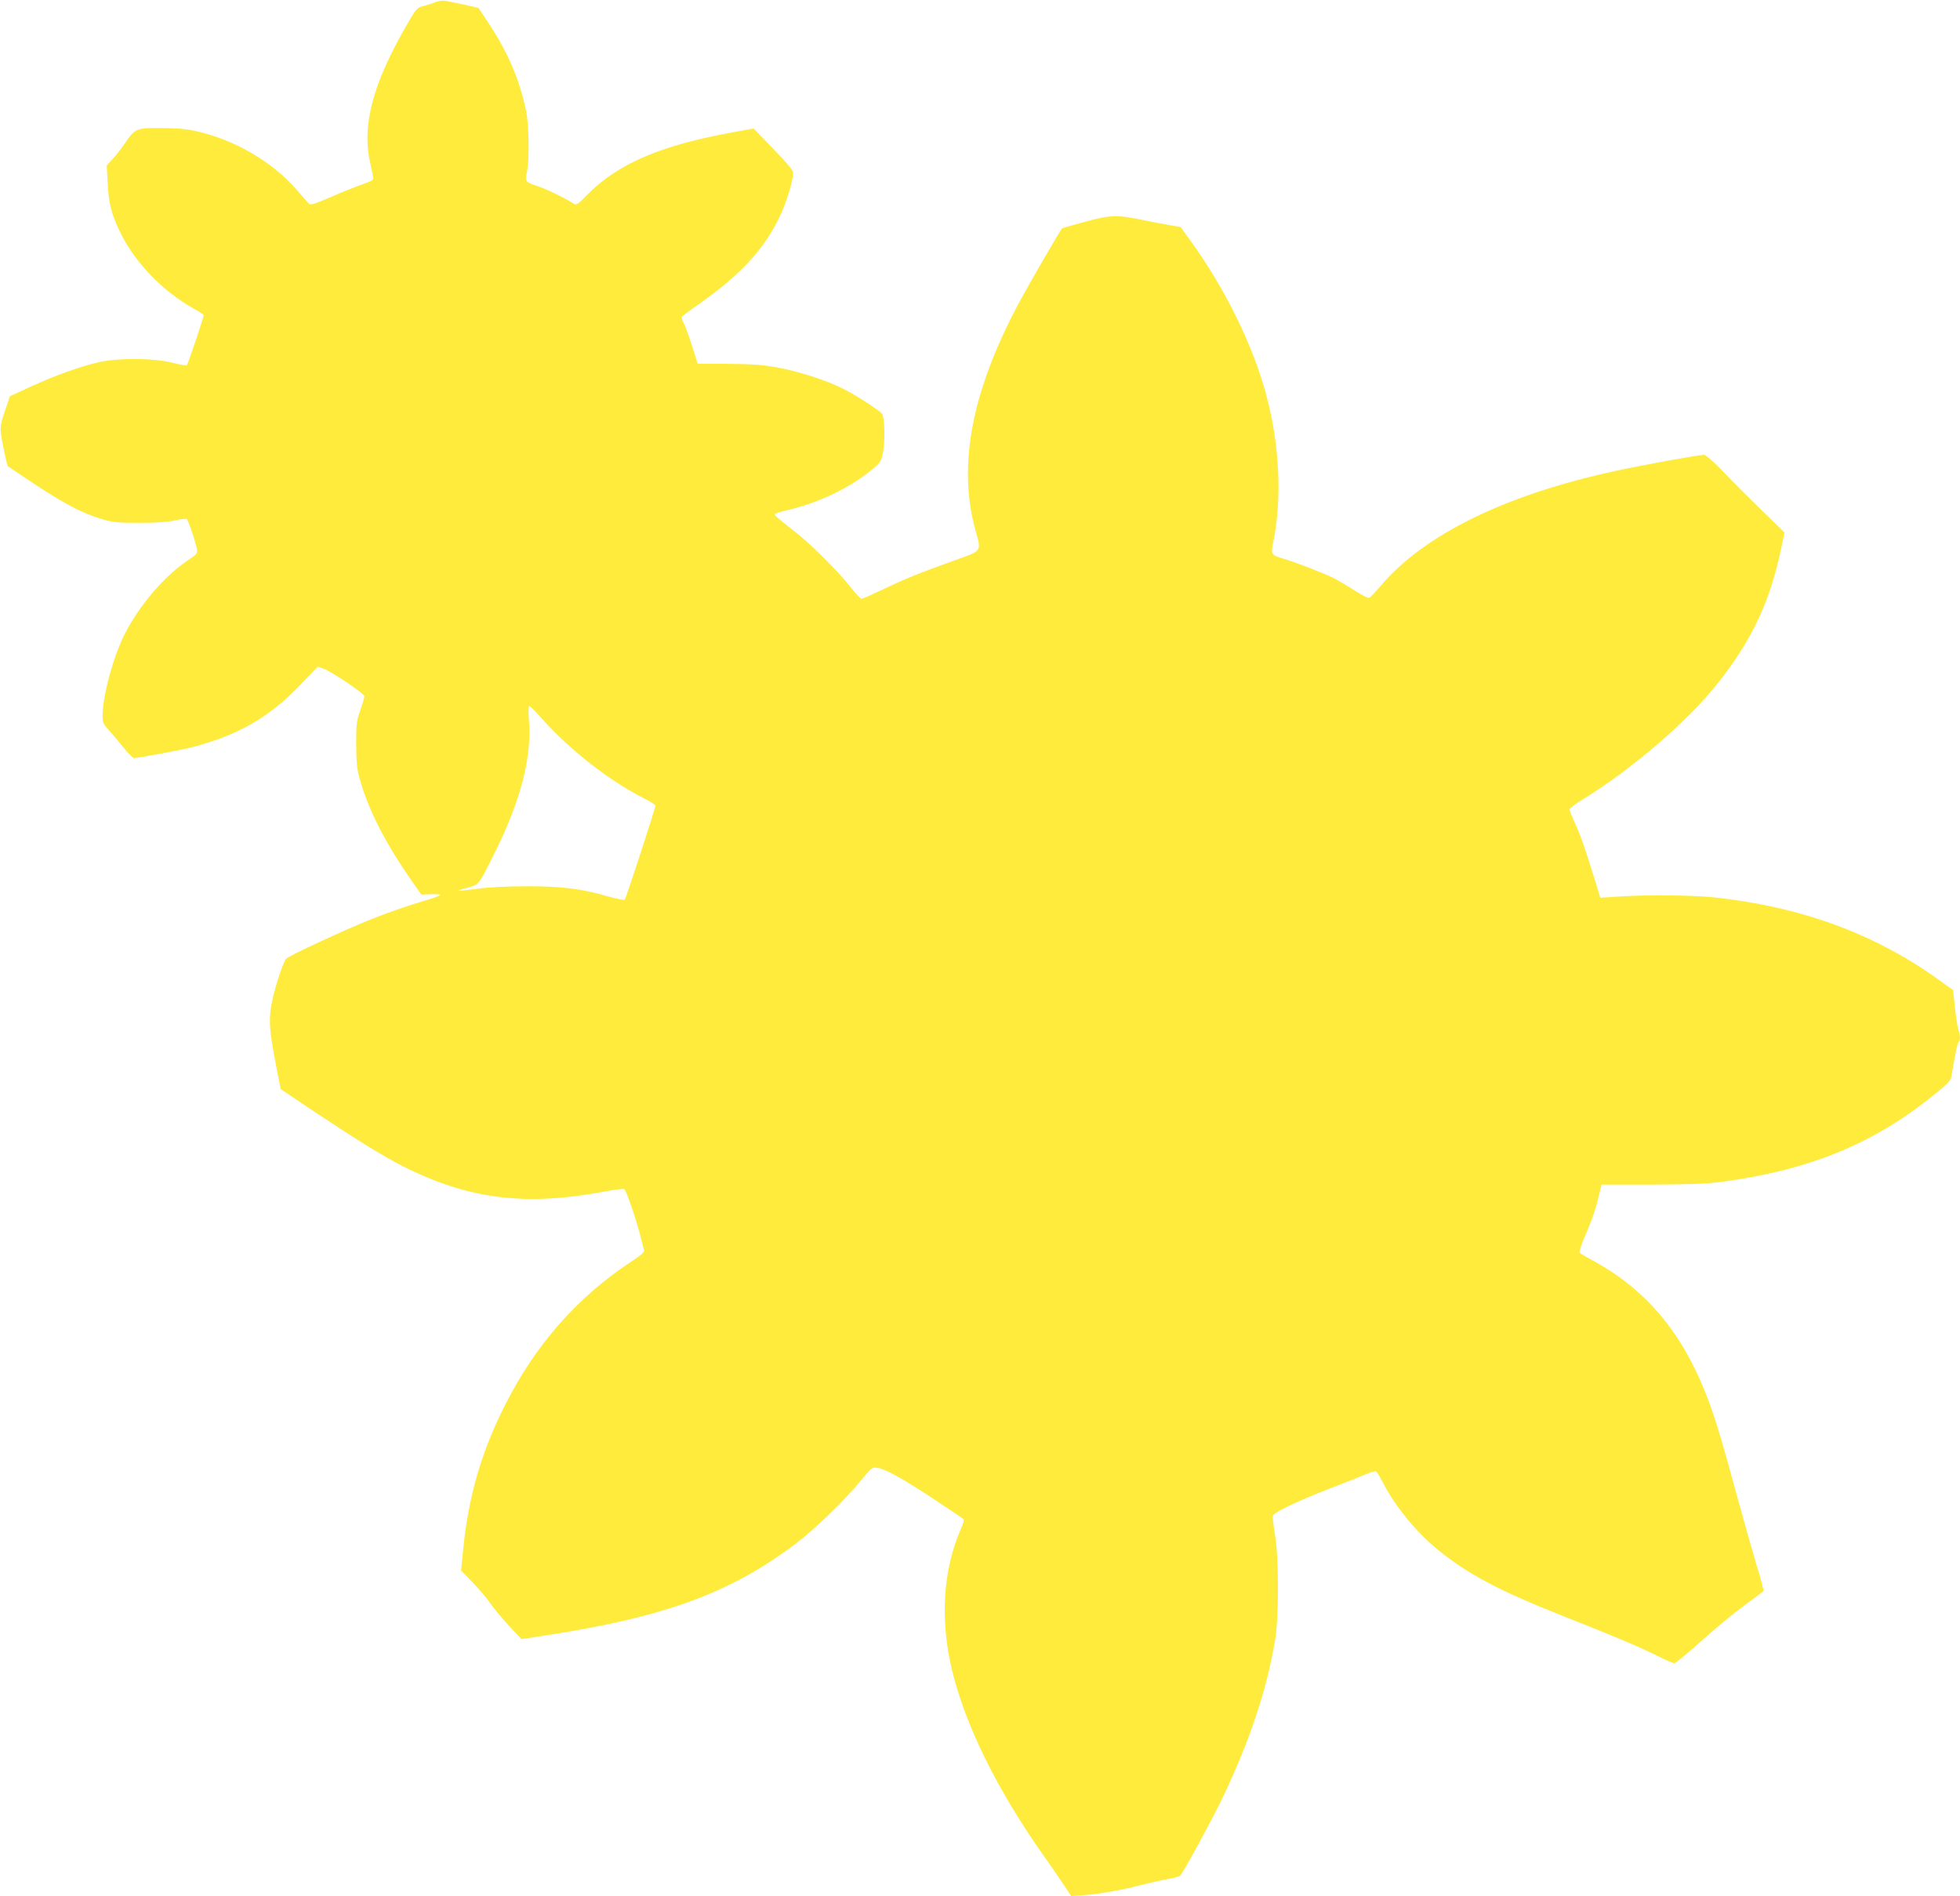 <?xml version="1.0" standalone="no"?>
<!DOCTYPE svg PUBLIC "-//W3C//DTD SVG 20010904//EN"
 "http://www.w3.org/TR/2001/REC-SVG-20010904/DTD/svg10.dtd">
<svg version="1.0" xmlns="http://www.w3.org/2000/svg"
 width="1280pt" height="1238pt" viewBox="0 0 1280 1238"
 preserveAspectRatio="xMidYMid meet">
<g transform="translate(0,1238) scale(0.1,-0.1)"
fill="#ffeb3b" stroke="none">
<path d="M2840 12365 c-19 -8 -54 -19 -77 -25 -39 -10 -45 -16 -101 -113 -224
-384 -299 -659 -246 -902 8 -38 17 -82 20 -96 6 -24 2 -27 -73 -54 -43 -15
-136 -52 -206 -83 -108 -46 -130 -53 -141 -41 -7 8 -41 47 -76 87 -159 184
-402 327 -652 384 -69 16 -129 21 -233 22 -164 1 -173 -2 -238 -98 -22 -33
-59 -80 -80 -103 l-40 -43 6 -112 c6 -128 22 -197 72 -304 95 -207 279 -401
490 -519 36 -20 65 -39 65 -42 0 -17 -103 -323 -110 -328 -4 -3 -48 5 -97 17
-117 30 -346 32 -473 4 -115 -25 -284 -85 -448 -160 l-137 -63 -32 -94 c-25
-70 -32 -106 -28 -139 4 -48 40 -219 46 -224 2 -2 80 -54 173 -116 197 -130
310 -189 433 -227 80 -24 102 -27 253 -27 113 0 186 5 232 16 36 8 71 12 77 9
10 -7 56 -139 66 -193 6 -32 4 -35 -67 -83 -151 -103 -311 -292 -405 -478 -74
-147 -143 -403 -143 -530 0 -45 4 -55 43 -97 23 -26 66 -77 96 -114 29 -36 59
-66 65 -66 26 0 306 52 377 70 299 77 506 195 707 405 l117 122 37 -13 c52
-18 268 -163 268 -180 0 -7 -12 -49 -27 -91 -25 -72 -27 -90 -27 -223 1 -116
5 -161 23 -225 52 -191 163 -412 327 -648 l75 -108 60 2 c33 1 62 -1 65 -4 3
-3 -34 -17 -83 -32 -130 -39 -256 -82 -363 -125 -176 -70 -545 -241 -561 -260
-24 -28 -85 -222 -99 -315 -15 -97 -9 -160 31 -373 l32 -163 181 -122 c308
-205 483 -314 615 -381 428 -217 803 -264 1321 -166 62 12 118 19 126 16 13
-5 79 -198 110 -321 8 -33 17 -68 20 -77 4 -13 -18 -33 -87 -78 -350 -232
-618 -536 -818 -929 -156 -306 -241 -598 -276 -946 l-14 -140 78 -80 c42 -44
93 -105 114 -135 20 -30 74 -95 119 -144 l84 -89 174 27 c766 119 1191 276
1615 595 122 92 324 287 425 411 71 87 77 91 107 86 55 -8 159 -65 363 -199
107 -71 198 -132 203 -136 4 -4 -3 -32 -17 -62 -117 -265 -138 -591 -60 -919
87 -366 299 -795 613 -1236 38 -54 92 -132 118 -171 l48 -73 65 4 c98 5 255
32 382 65 62 16 145 35 183 41 39 7 75 17 82 22 17 14 213 374 282 519 175
370 284 696 338 1019 26 153 25 543 -1 692 -10 59 -16 114 -13 121 9 23 159
95 370 177 111 43 223 87 248 98 25 11 51 17 56 14 6 -4 24 -34 41 -67 77
-152 217 -325 353 -437 207 -169 405 -274 859 -453 310 -122 474 -192 602
-256 43 -22 84 -39 93 -39 8 0 88 66 177 146 90 81 216 185 281 232 65 47 120
89 123 93 3 5 -17 82 -45 171 -27 90 -88 305 -135 478 -97 357 -141 502 -198
645 -159 401 -391 674 -728 860 -47 25 -89 50 -94 55 -5 5 13 59 43 128 44
102 64 163 94 292 l6 25 328 0 c254 1 357 5 457 18 587 79 1008 255 1413 590
65 53 83 74 87 100 24 142 39 218 47 223 12 7 11 41 -1 78 -6 17 -16 83 -23
146 l-12 115 -95 68 c-415 299 -896 476 -1462 537 -132 15 -428 18 -610 7
l-137 -9 -41 134 c-63 203 -89 276 -126 357 -19 41 -34 79 -34 86 0 7 37 35
83 63 320 196 685 509 879 753 226 283 347 539 419 883 l23 109 -155 151 c-85
83 -199 197 -253 254 -61 63 -106 102 -119 102 -34 0 -413 -69 -582 -106 -717
-156 -1245 -415 -1529 -750 -34 -40 -67 -74 -74 -78 -7 -3 -49 19 -95 48 -45
29 -107 66 -137 81 -63 32 -257 107 -335 129 -72 22 -76 28 -60 106 58 278 42
633 -44 955 -87 328 -268 698 -501 1020 l-60 83 -73 12 c-39 7 -124 23 -187
36 -156 32 -200 31 -368 -15 -78 -21 -144 -40 -146 -42 -17 -21 -212 -357
-275 -474 -311 -577 -407 -1061 -294 -1485 43 -160 56 -141 -147 -214 -232
-84 -311 -116 -459 -187 -68 -32 -129 -59 -135 -59 -6 0 -38 34 -71 76 -79
102 -262 284 -366 364 -120 94 -135 108 -128 115 4 3 36 13 70 21 224 51 446
161 590 291 32 29 38 41 48 108 12 72 7 209 -8 232 -12 20 -173 124 -253 164
-112 56 -293 115 -434 140 -94 17 -161 22 -318 23 l-200 1 -36 115 c-20 63
-44 130 -54 148 -9 18 -16 37 -14 42 2 5 51 42 110 83 275 193 430 360 534
581 42 89 84 231 84 278 -1 16 -41 65 -130 156 l-128 133 -142 -26 c-459 -83
-739 -202 -935 -397 -79 -80 -80 -80 -105 -64 -52 34 -177 94 -230 111 -78 25
-83 31 -69 91 17 75 14 305 -5 399 -46 216 -119 384 -259 595 -28 41 -51 76
-51 77 -2 3 -189 44 -221 48 -16 2 -46 -2 -65 -10z m693 -4671 c184 -208 445
-412 675 -528 40 -20 72 -41 72 -47 0 -18 -191 -603 -200 -613 -4 -4 -49 4
-99 18 -183 53 -308 69 -531 69 -135 0 -248 -5 -329 -16 -69 -9 -126 -15 -128
-13 -2 1 26 11 62 20 74 21 71 17 174 224 172 345 245 626 225 873 -4 55 -3
89 3 89 5 0 40 -34 76 -76z"/>
</g>
</svg>
